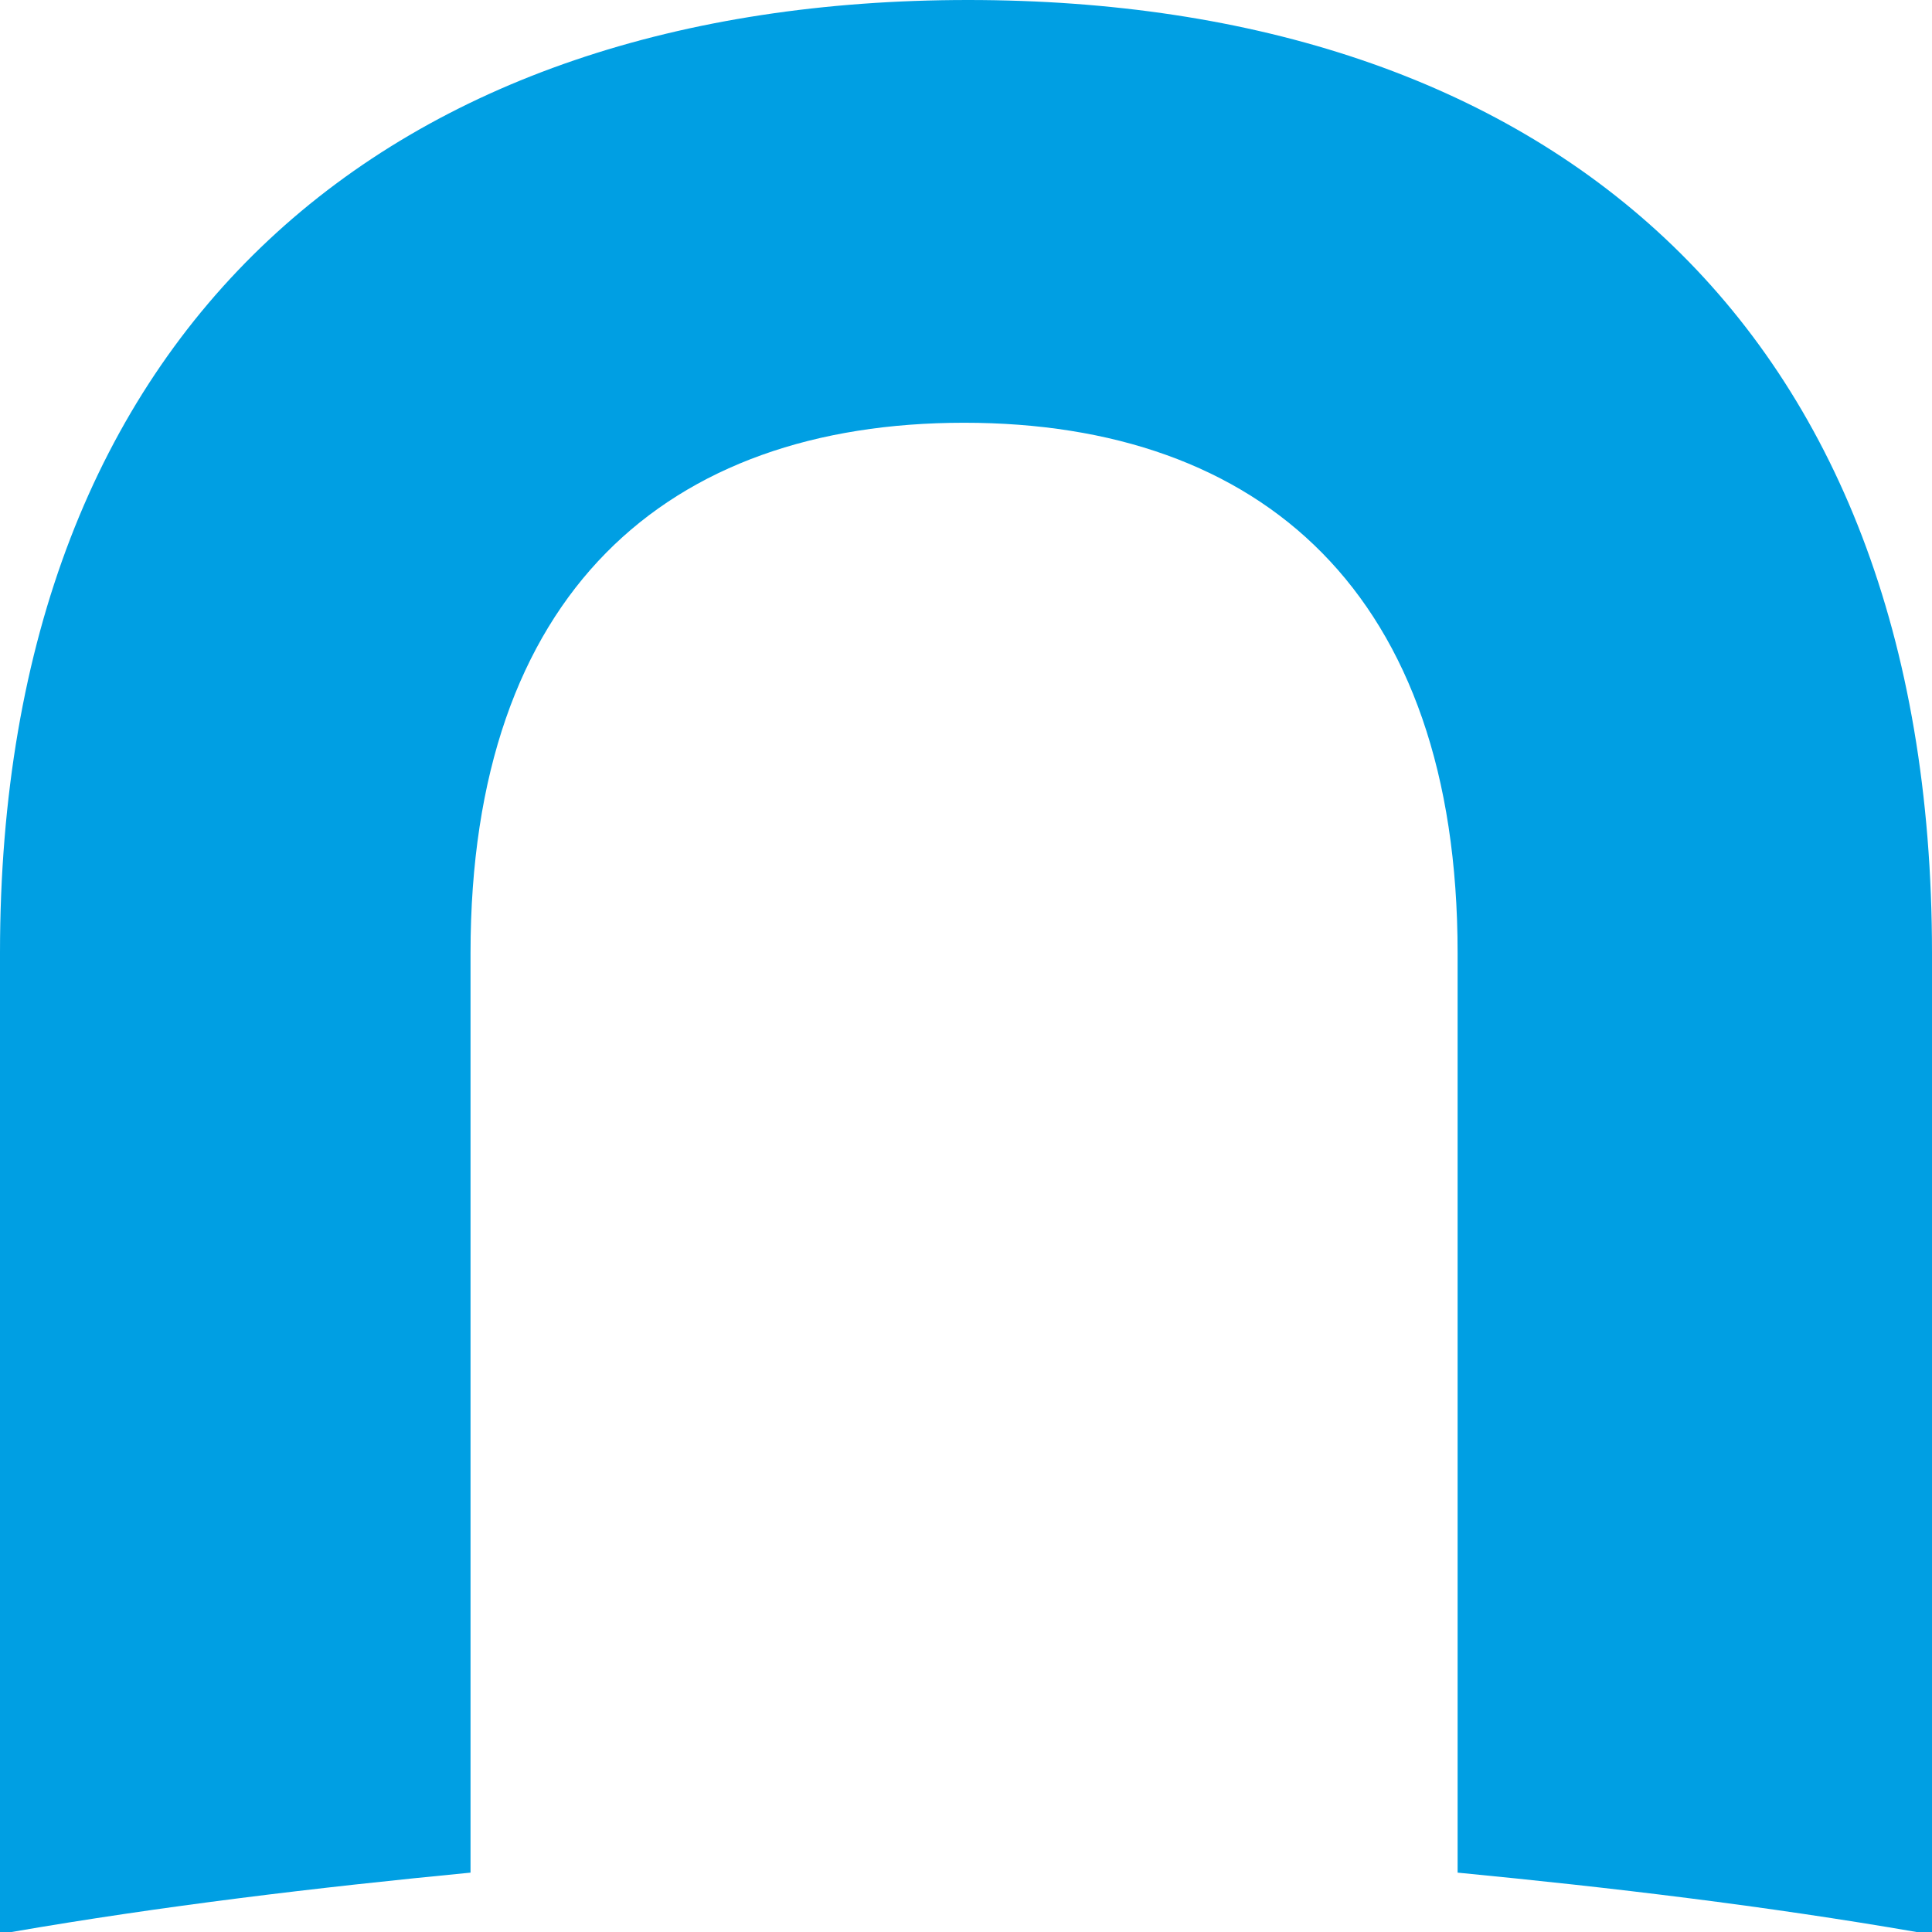 <svg width="11" height="11" viewBox="0 0 11 11" fill="none" xmlns="http://www.w3.org/2000/svg">
<path d="M10.934 11H11V5.426C11 1.816 8.782 0 5.511 0C2.24 0 0 1.837 0 5.426V11H0.066C0.922 10.852 1.8 10.747 2.679 10.662V5.426C2.679 3.378 3.798 2.407 5.489 2.407C7.18 2.407 8.299 3.378 8.299 5.426V10.662C9.178 10.747 10.056 10.852 10.912 11" fill="#009FE3"/>
</svg>
